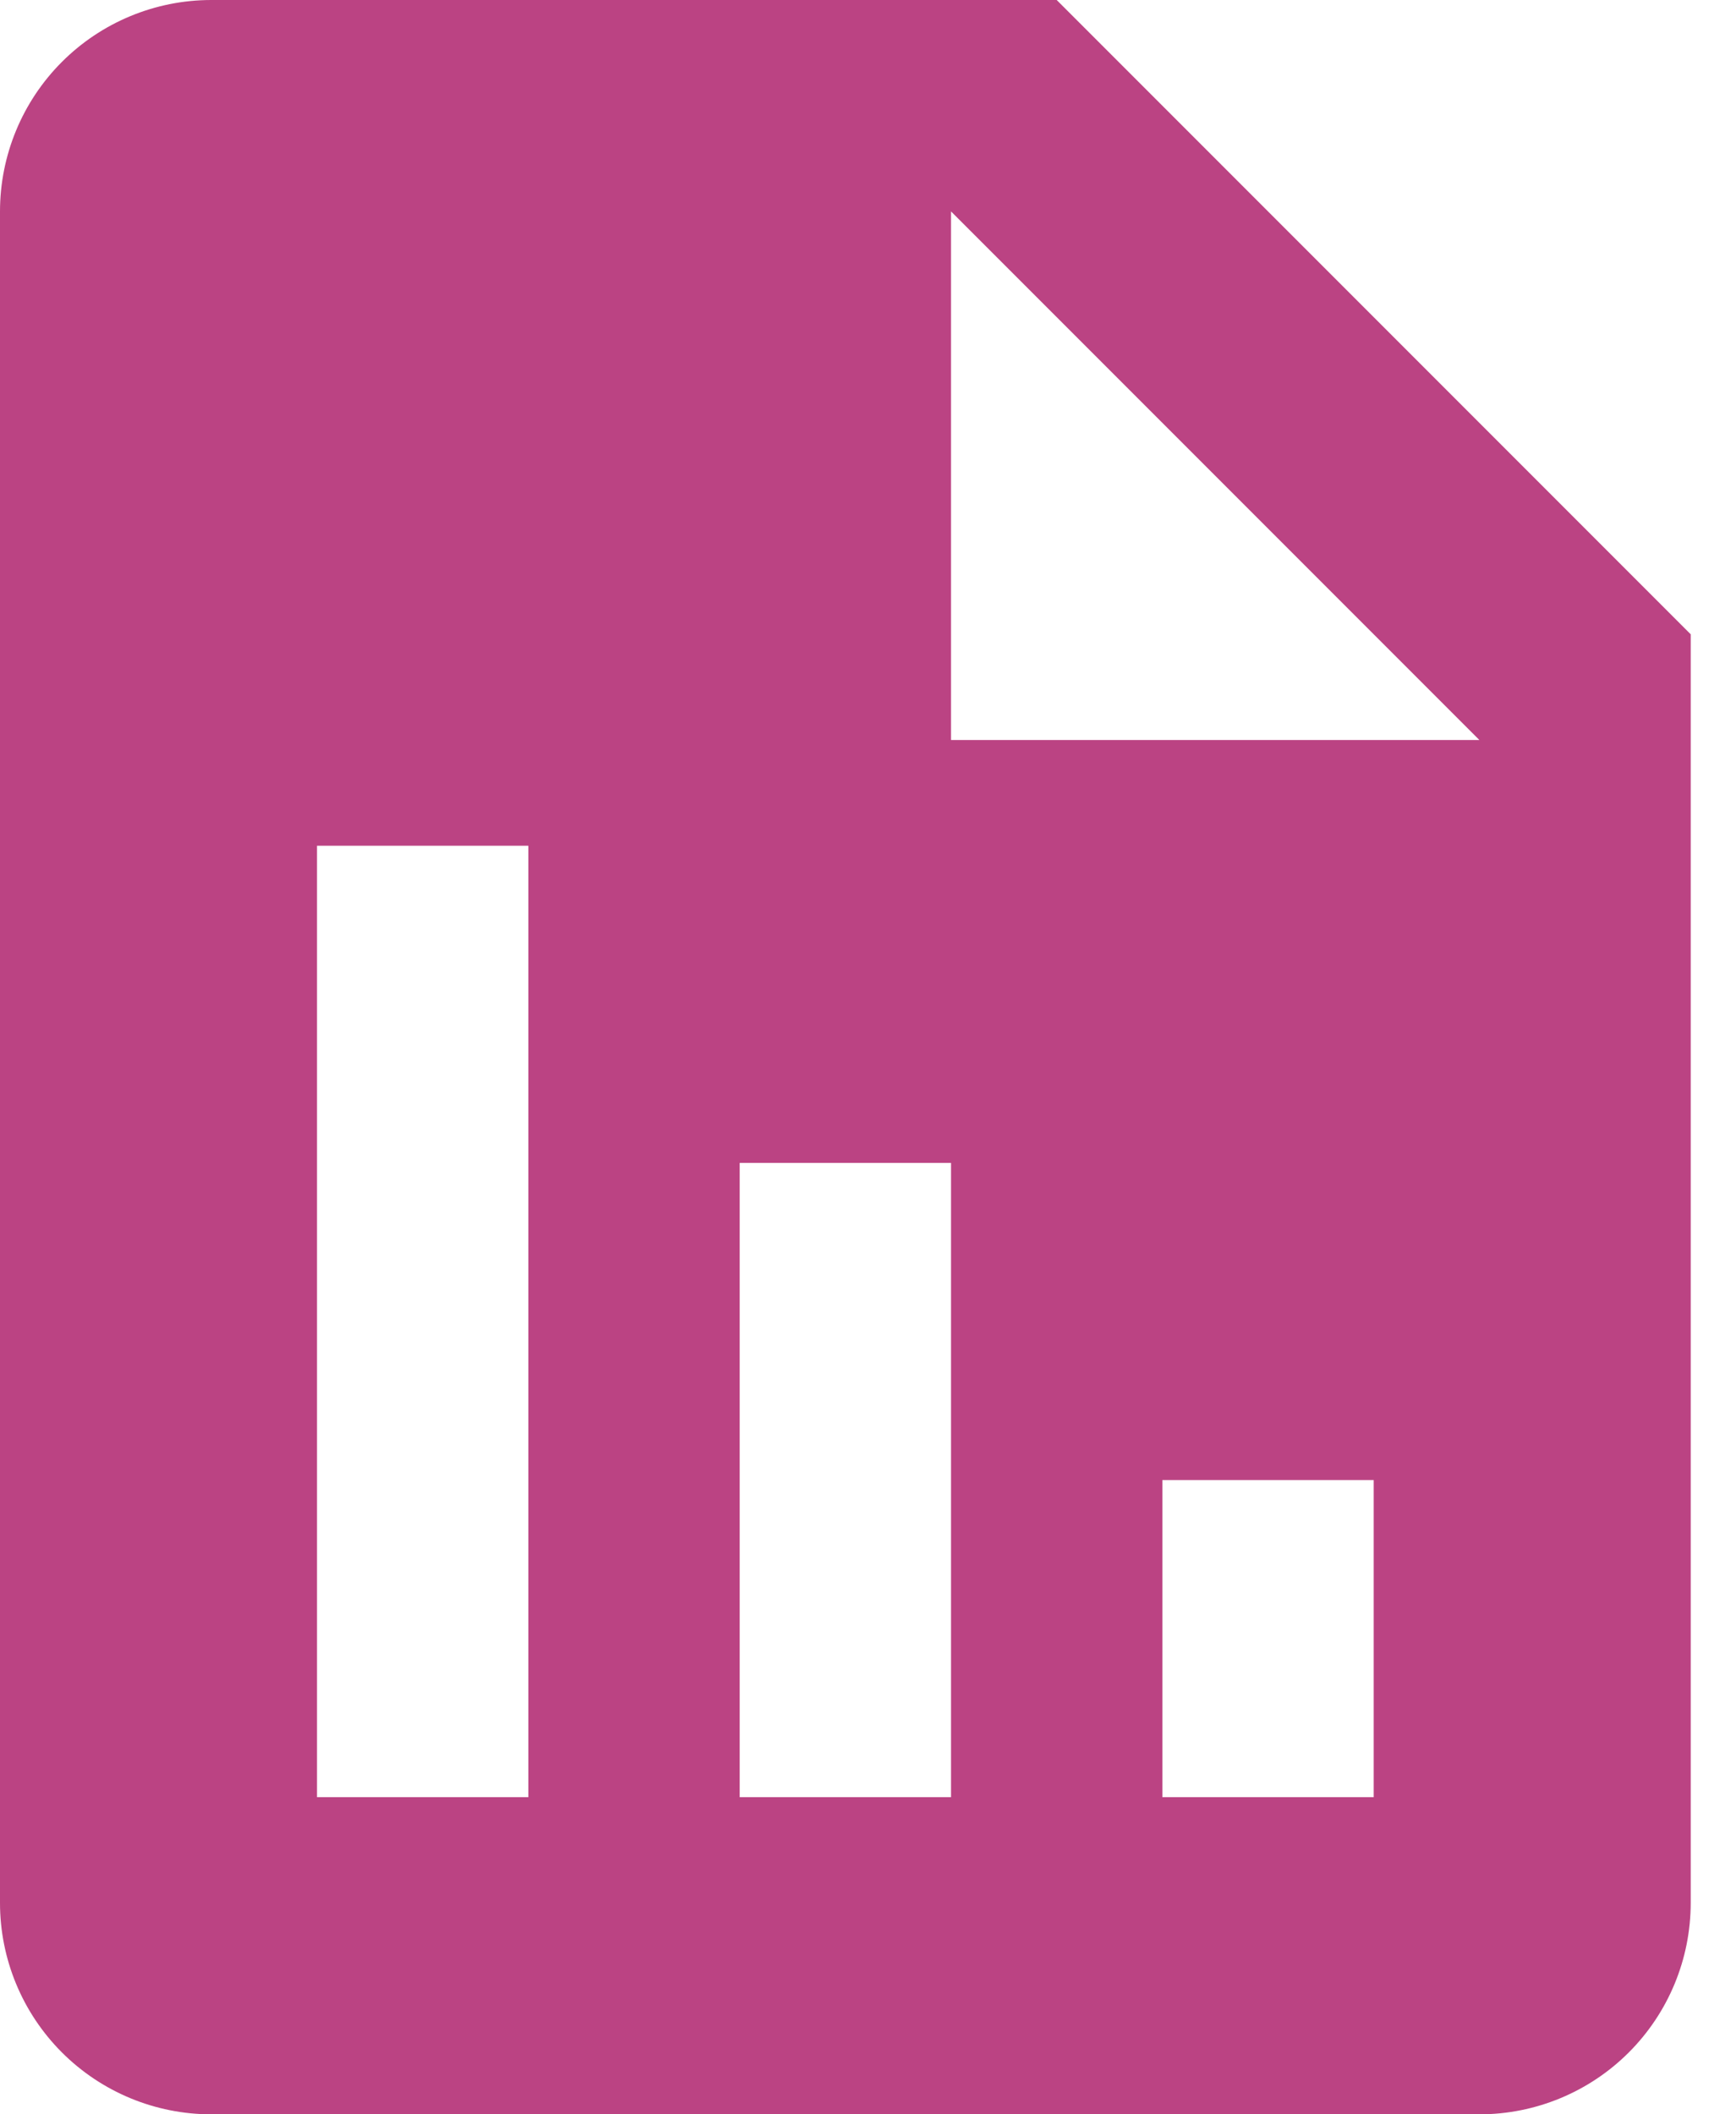 <svg width="23" height="28" viewBox="0 0 23 28" fill="none" xmlns="http://www.w3.org/2000/svg">
<path d="M22.4 8.4L14 0H2.8C2.057 0 1.345 0.295 0.82 0.82C0.295 1.345 0 2.057 0 2.8V25.2C0 25.943 0.295 26.655 0.82 27.18C1.345 27.705 2.057 28 2.8 28H19.6C20.343 28 21.055 27.705 21.58 27.18C22.105 26.655 22.4 25.943 22.4 25.2V8.4ZM7 23.8H4.2V11.2H7V23.8ZM12.6 23.8H9.8V15.4H12.6V23.8ZM18.2 23.8H15.4V19.6H18.2V23.8ZM14 9.8H12.6V2.8L19.6 9.8H14Z" fill="#BB4383"/>
</svg>
